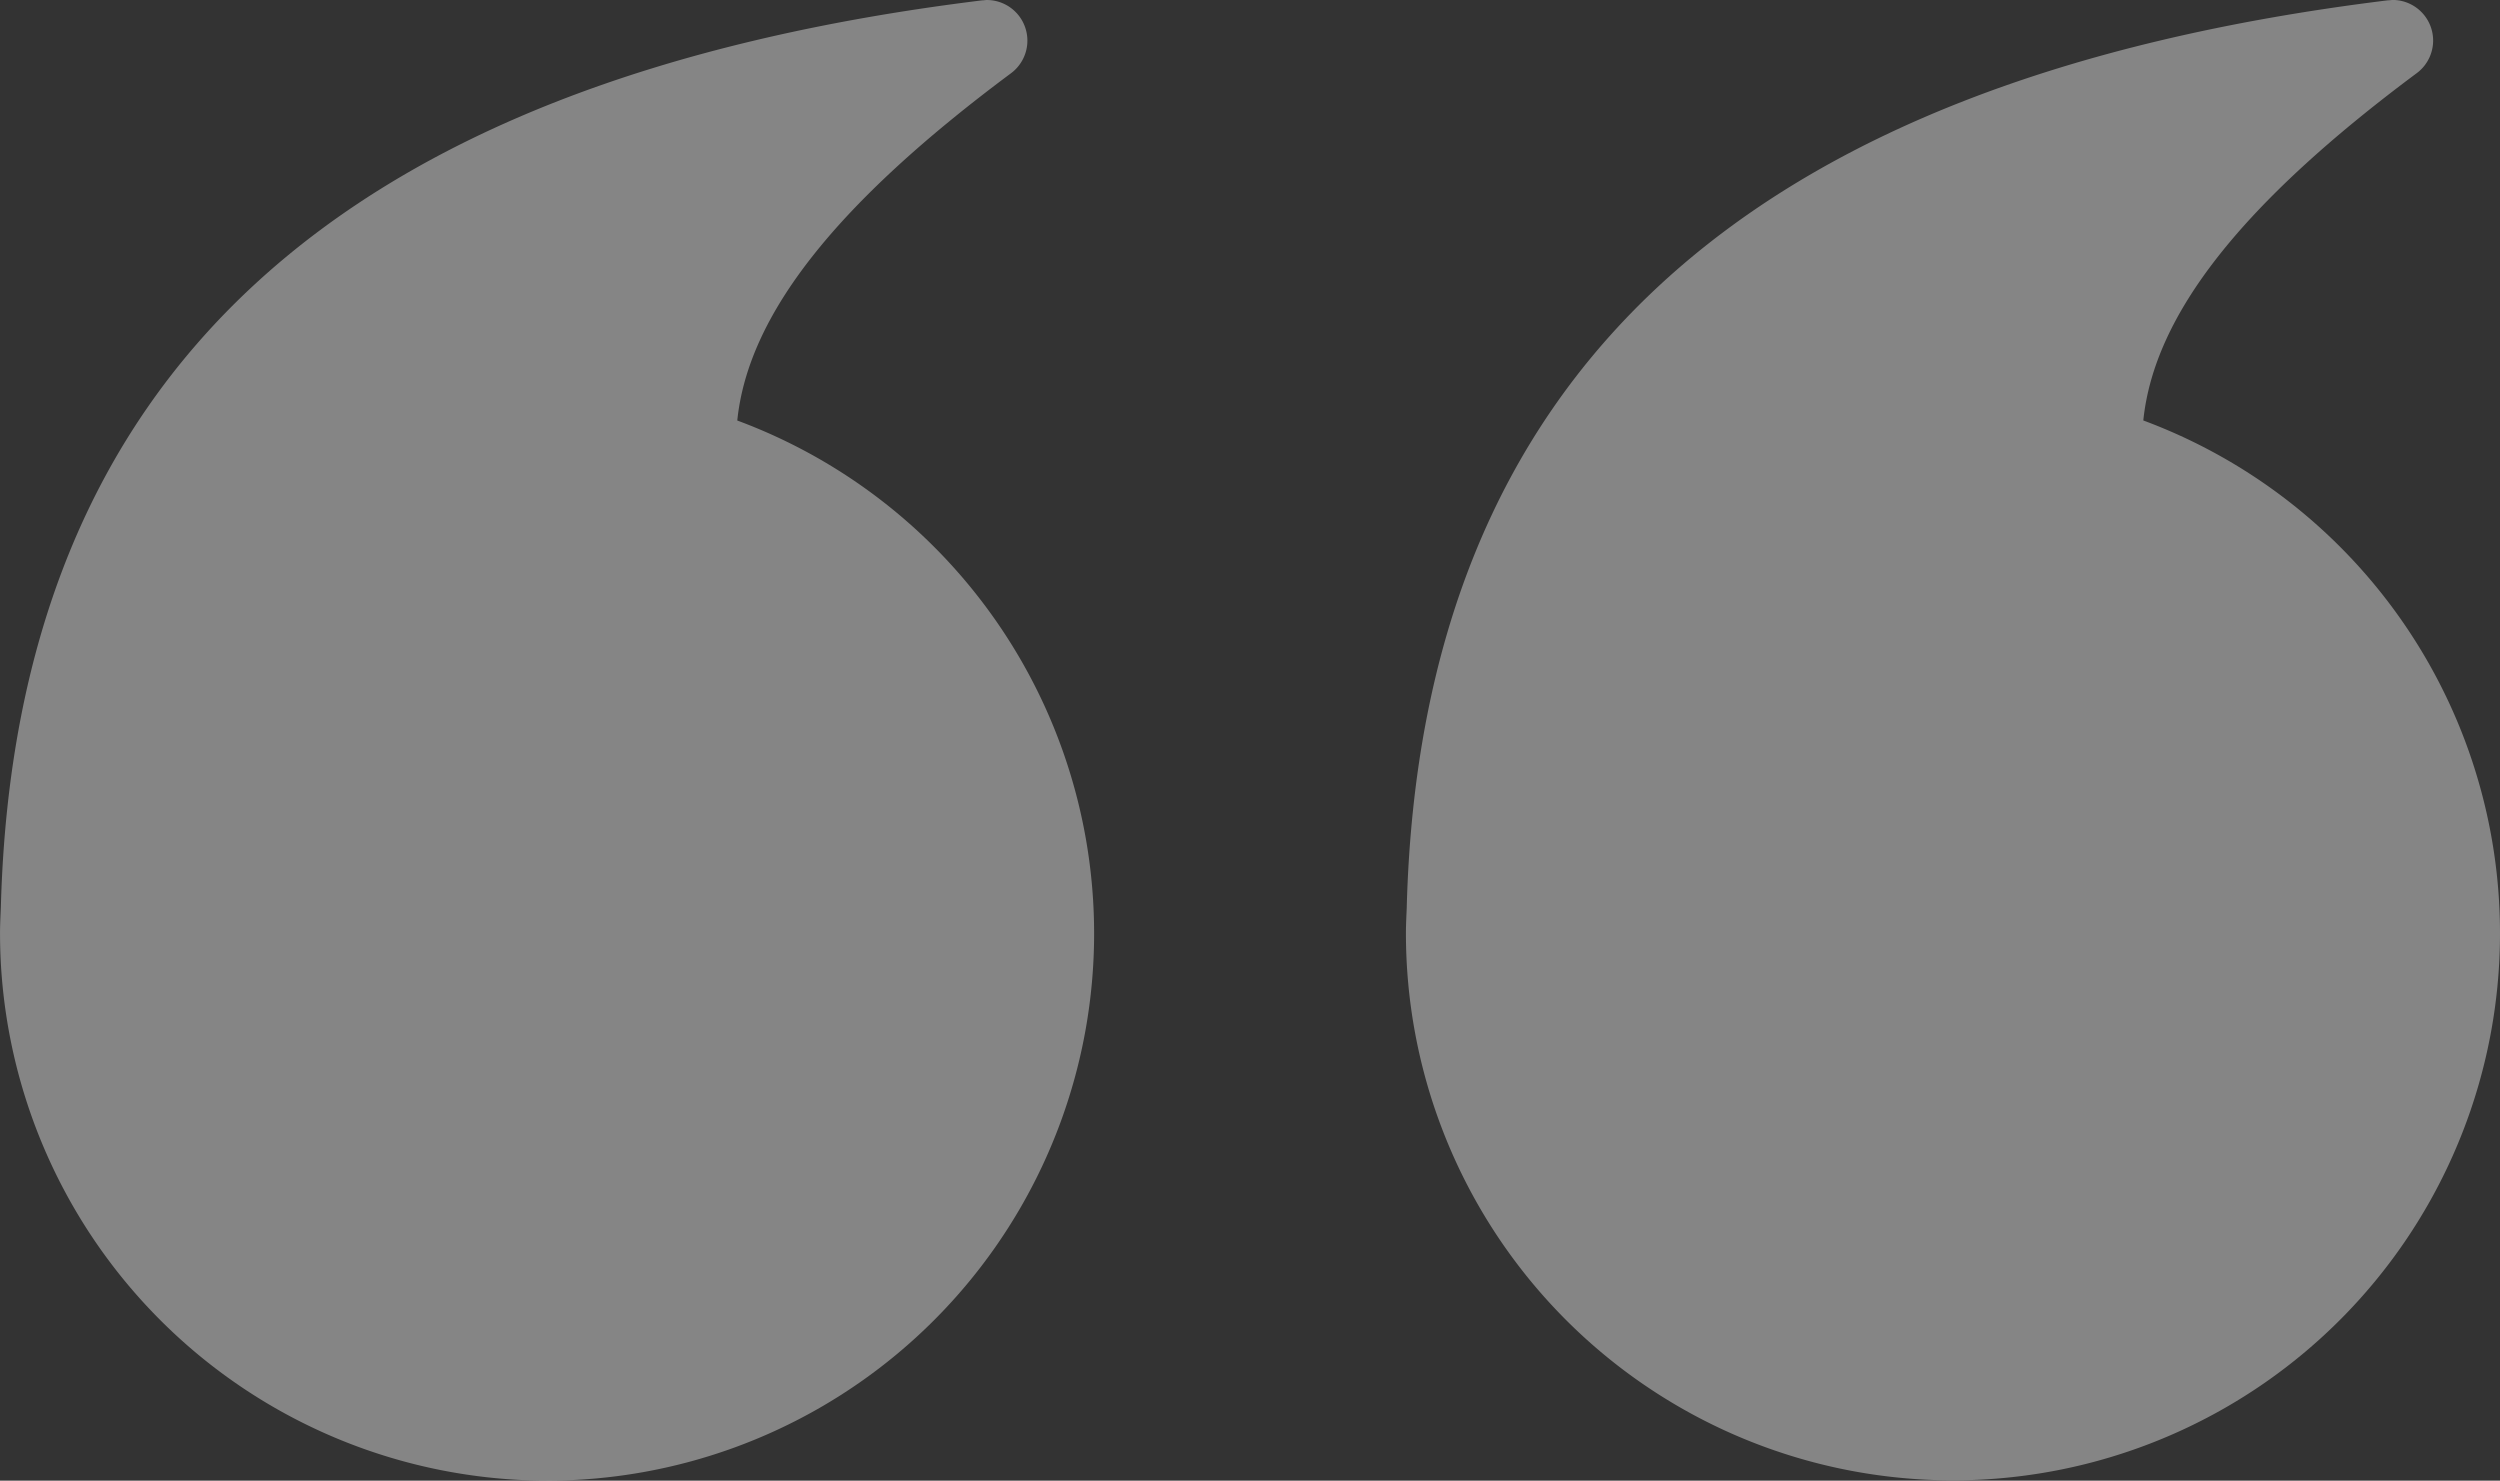 <svg xmlns="http://www.w3.org/2000/svg" width="100.83" height="59.718" viewBox="0 0 100.83 59.718">
  <rect x="0" y="0" width="100.83" height="59.718" fill="#333333" stroke="none"/>
  <g id="exclamation_close" data-name="exclamation close" transform="translate(100.83 70.718) rotate(180)" opacity="0.4">
    <path id="Path_25112" data-name="Path 25112" d="M77.057,26.309a22.068,22.068,0,0,0-7.676,42.758c-.438,4.268-3.993,8.763-11.047,14.011a1.639,1.639,0,0,0,.98,2.949c.064,0,.128-.015.2-.015C85.564,82.8,98.516,70.844,99.082,49.448c.015-.359.034-.7.034-1.058v-.02a22.087,22.087,0,0,0-22.06-22.06Z" transform="translate(1.713 -15.309)" fill="#fff"/>
    <path id="Path_25113" data-name="Path 25113" d="M54.091,49.445c.015-.359.034-.7.034-1.058v-.02a22.063,22.063,0,1,0-29.74,20.7c-.438,4.268-3.978,8.763-11.033,14.011h0a1.638,1.638,0,0,0,.96,2.949c.064,0,.128-.015.212-.015C40.582,82.8,53.521,70.837,54.092,49.445Z" transform="translate(-9.999 -15.307)" fill="#fff"/>
  </g>
</svg>
